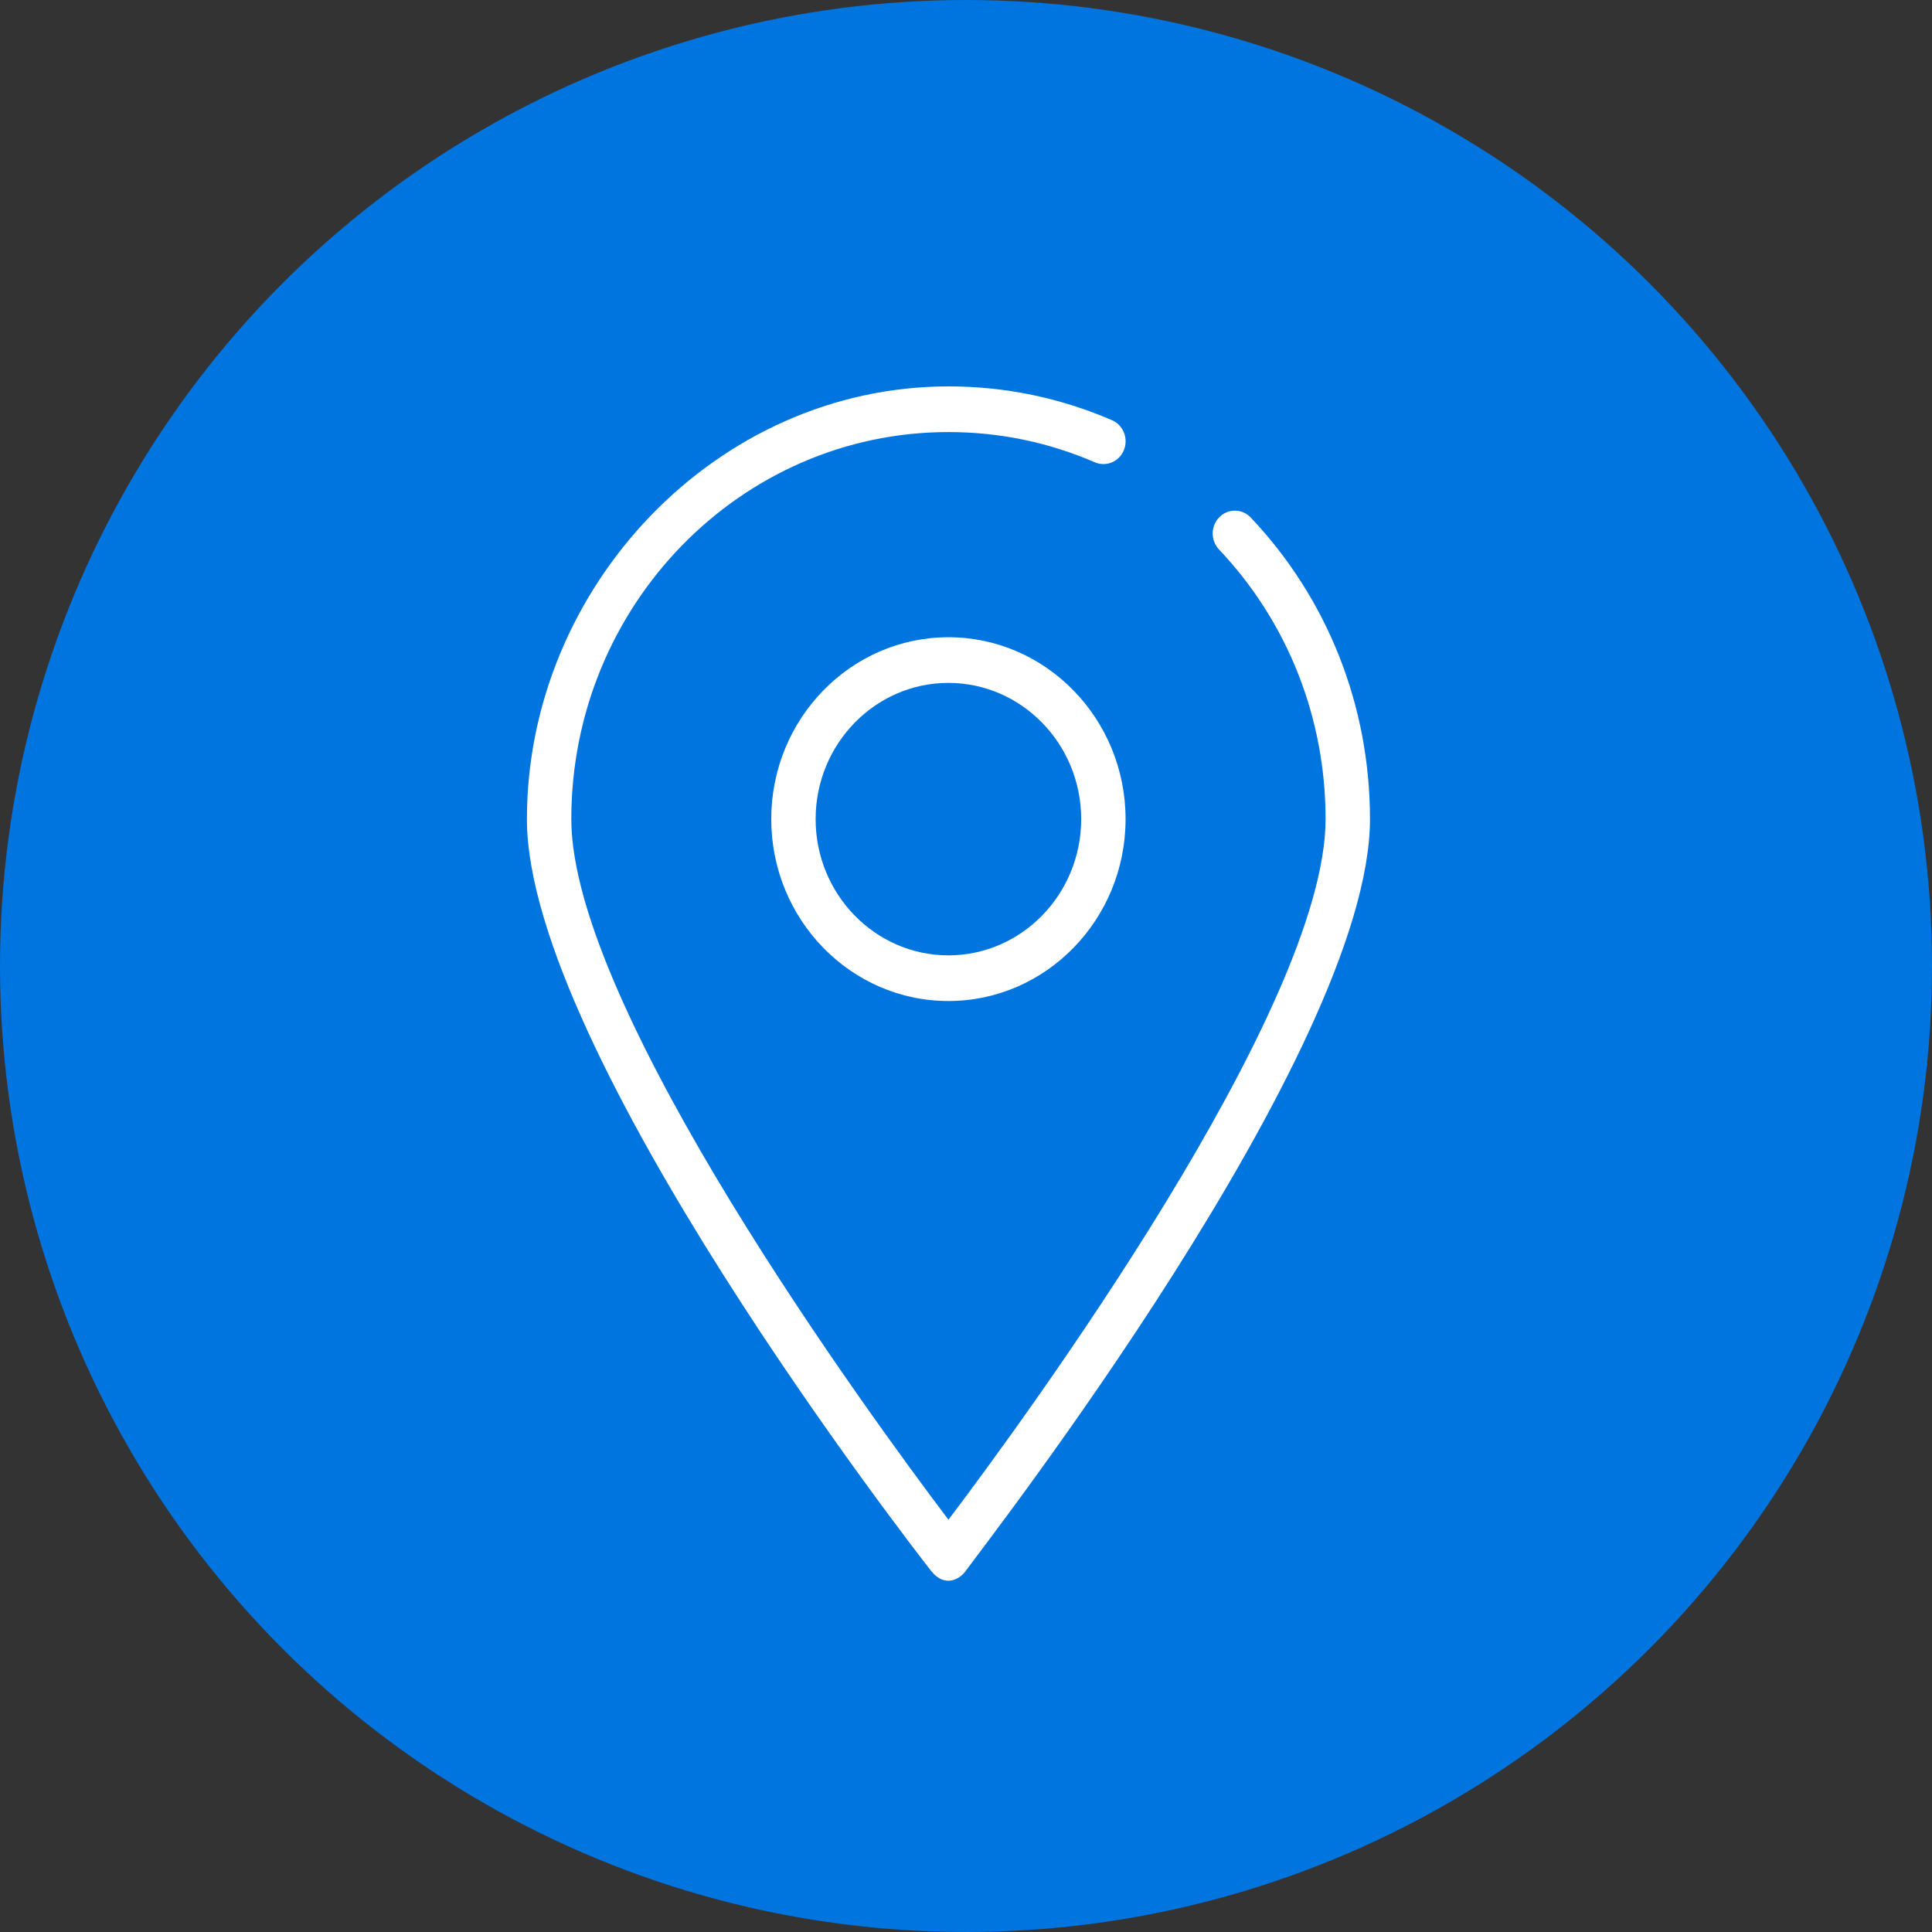 <svg width="71" height="71" viewBox="0 0 71 71" fill="none" xmlns="http://www.w3.org/2000/svg">
<rect x="0" y="0" width="71" height="71" fill="#333333" stroke="none"/>
<circle cx="35.5" cy="35.5" r="35.5" fill="#0074DF"/>
<path d="M34.219 57.732C33.612 56.957 19.364 38.62 19.364 30.103C19.364 21.587 26.313 14.2 34.855 14.2C36.939 14.2 38.962 14.618 40.866 15.443C41.281 15.622 41.476 16.113 41.302 16.541C41.128 16.968 40.65 17.169 40.234 16.989C38.53 16.252 36.721 15.878 34.855 15.878C27.212 15.878 20.995 22.259 20.995 30.102C20.995 37.065 32.058 52.147 34.855 55.849C37.652 52.147 48.714 37.065 48.714 30.102C48.714 26.38 47.323 22.861 44.797 20.191C44.483 19.859 44.489 19.328 44.812 19.004C45.134 18.681 45.65 18.688 45.965 19.02C48.79 22.004 50.346 25.939 50.346 30.101C50.346 38.618 36.058 56.924 35.49 57.73C35.262 58.054 34.702 58.347 34.219 57.73V57.732Z" fill="white"/>
<path d="M34.853 36.787C31.264 36.787 28.343 33.789 28.343 30.102C28.343 26.416 31.264 23.418 34.853 23.418C38.443 23.418 41.364 26.416 41.364 30.102C41.364 33.789 38.443 36.787 34.853 36.787ZM34.853 25.096C32.163 25.096 29.974 27.342 29.974 30.102C29.974 32.863 32.164 35.109 34.853 35.109C37.543 35.109 39.733 32.863 39.733 30.102C39.733 27.342 37.543 25.096 34.853 25.096Z" fill="white"/>
</svg>
